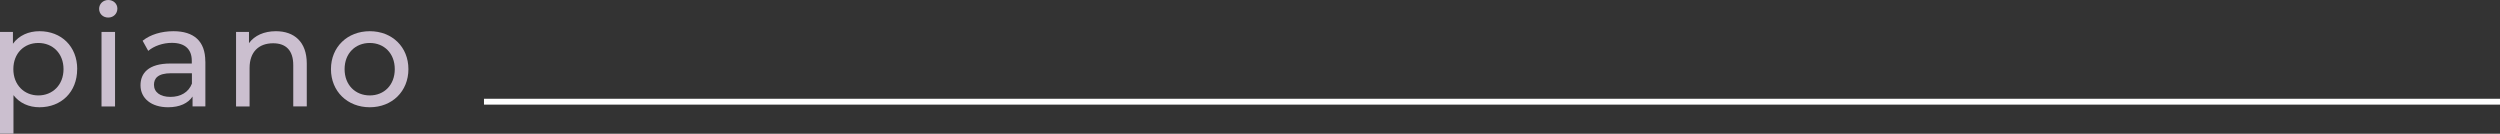 <?xml version="1.0" encoding="UTF-8"?> <svg xmlns="http://www.w3.org/2000/svg" id="_Слой_2" data-name="Слой_2" viewBox="0 0 427.02 22.84"><rect x="0" y="0" width="427.02" height="22.84" fill="#333333" stroke="none"/><defs><style> .cls-1 { fill: #fff; } .cls-2 { fill: #cbbfcf; } </style></defs><g id="_Слой_2-2" data-name="_Слой_2"><g><g><path class="cls-2" d="M13.18,11.81c0,3.91-2.71,6.51-6.44,6.51-1.8,0-3.39-.7-4.44-2.07v6.58H0V5.45h2.21v2.02c1.03-1.42,2.67-2.14,4.54-2.14,3.72,0,6.44,2.59,6.44,6.48ZM10.85,11.81c0-2.69-1.85-4.47-4.3-4.47s-4.27,1.78-4.27,4.47,1.85,4.49,4.27,4.49,4.3-1.78,4.3-4.49Z"></path><path class="cls-2" d="M16.93,1.51c0-.84.67-1.51,1.56-1.51s1.56.65,1.56,1.46c0,.86-.65,1.54-1.56,1.54s-1.56-.65-1.56-1.49ZM17.34,5.45h2.31v12.73h-2.31V5.45Z"></path><path class="cls-2" d="M35.08,10.49v7.68h-2.19v-1.68c-.77,1.15-2.19,1.83-4.18,1.83-2.88,0-4.71-1.54-4.71-3.75,0-2.04,1.32-3.72,5.11-3.72h3.65v-.46c0-1.95-1.13-3.07-3.41-3.07-1.51,0-3.05.53-4.03,1.37l-.96-1.73c1.32-1.06,3.22-1.63,5.26-1.63,3.48,0,5.45,1.68,5.45,5.16ZM32.78,14.29v-1.78h-3.55c-2.28,0-2.93.89-2.93,1.97,0,1.27,1.06,2.07,2.81,2.07s3.1-.79,3.67-2.26Z"></path><path class="cls-2" d="M52.4,10.85v7.32h-2.31v-7.06c0-2.5-1.25-3.72-3.43-3.72-2.45,0-4.03,1.46-4.03,4.23v6.56h-2.31V5.45h2.21v1.92c.94-1.3,2.57-2.04,4.59-2.04,3.1,0,5.28,1.78,5.28,5.52Z"></path><path class="cls-2" d="M56.53,11.81c0-3.79,2.81-6.48,6.63-6.48s6.6,2.69,6.6,6.48-2.79,6.51-6.6,6.51-6.63-2.71-6.63-6.51ZM67.43,11.81c0-2.71-1.83-4.47-4.27-4.47s-4.3,1.75-4.3,4.47,1.85,4.49,4.3,4.49,4.27-1.78,4.27-4.49Z"></path></g><rect class="cls-1" x="82.67" y="16.87" width="344.35" height="1"></rect></g></g></svg> 
